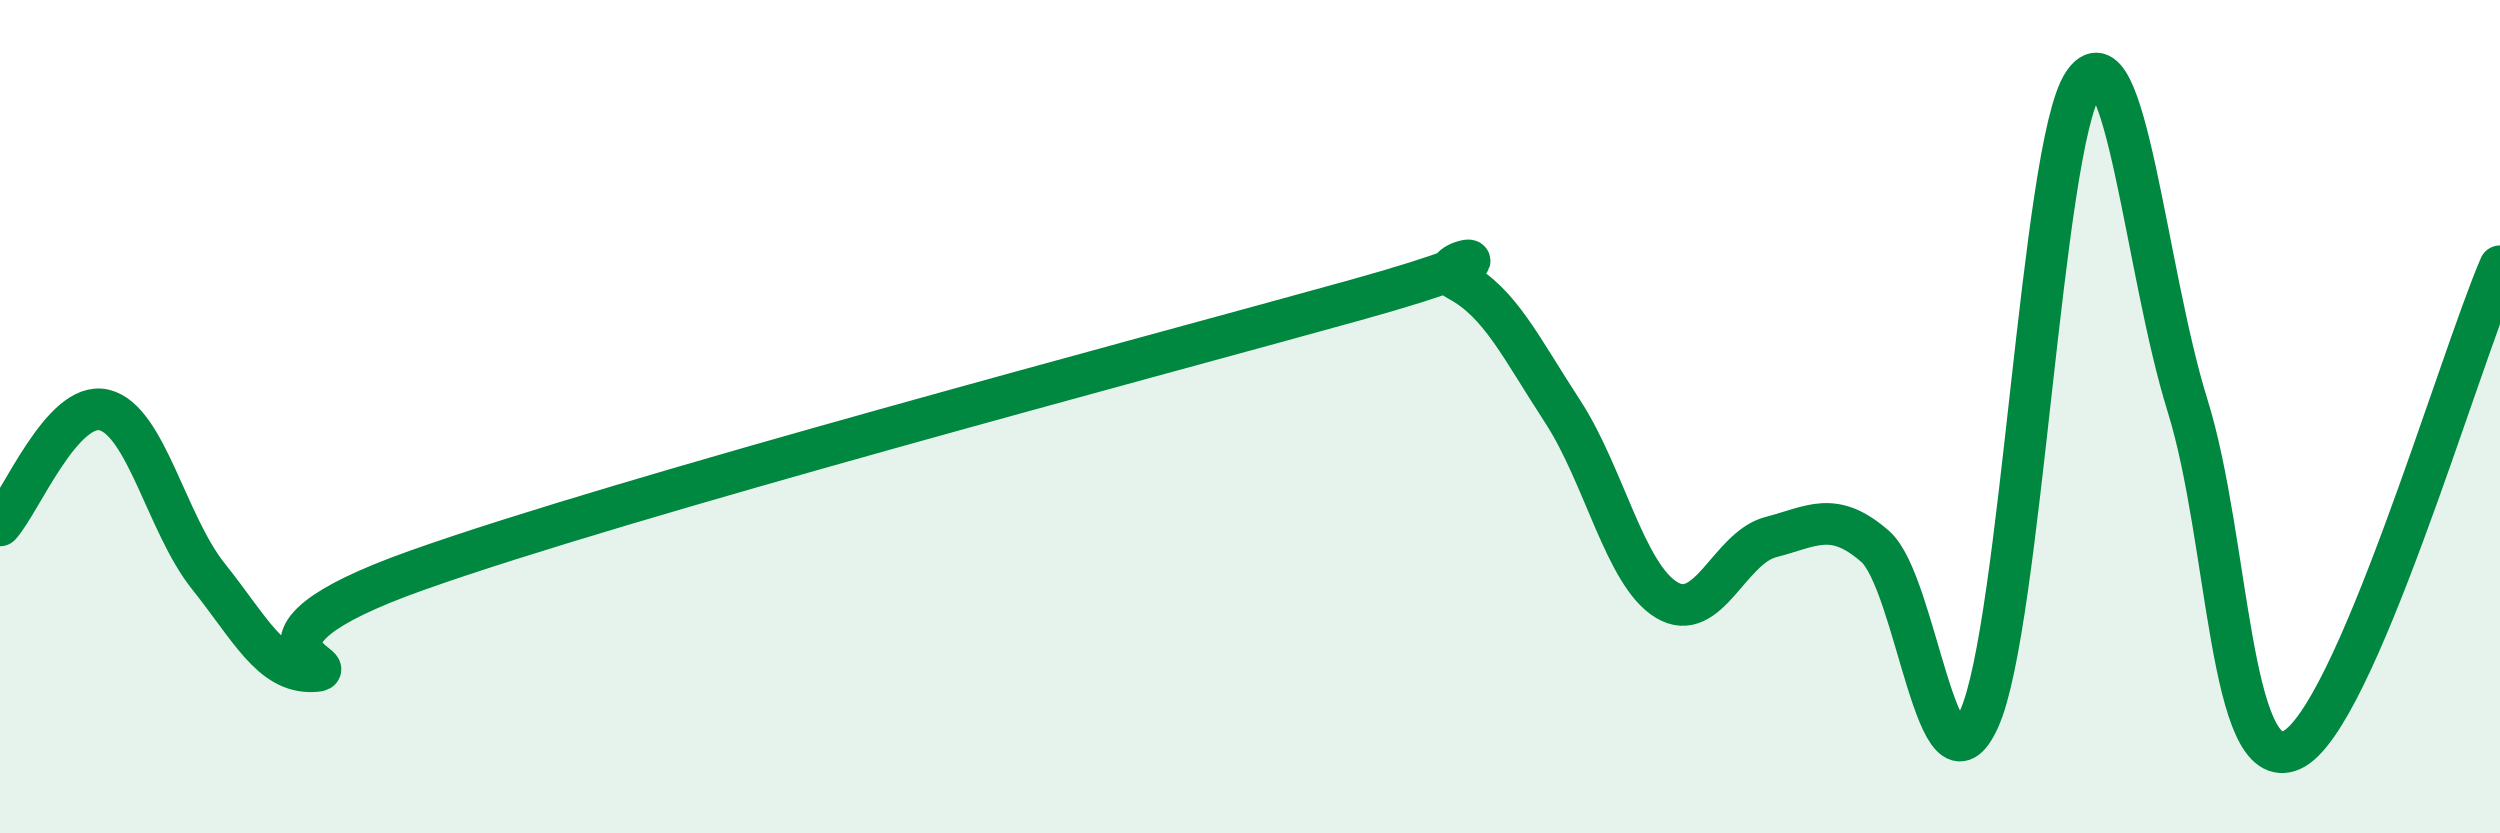 
    <svg width="60" height="20" viewBox="0 0 60 20" xmlns="http://www.w3.org/2000/svg">
      <path
        d="M 0,12.61 C 0.5,12.06 1.5,9.6 2.5,9.84 C 3.5,10.08 4,12.58 5,13.83 C 6,15.08 6.5,16.14 7.5,16.11 C 8.5,16.08 5,15.47 10,13.69 C 15,11.91 27.5,8.6 32.5,7.21 C 37.5,5.82 34,6.2 35,6.73 C 36,7.26 36.5,8.34 37.5,9.87 C 38.5,11.4 39,13.8 40,14.4 C 41,15 41.5,13.15 42.5,12.89 C 43.5,12.63 44,12.24 45,13.11 C 46,13.98 46.5,19.47 47.5,17.25 C 48.5,15.03 49,3.5 50,2 C 51,0.5 51.5,6.53 52.5,9.73 C 53.5,12.93 53.5,18.67 55,18 C 56.5,17.33 59,8.71 60,6.39L60 20L0 20Z"
        fill="#008740"
        opacity="0.1"
        stroke-linecap="round"
        stroke-linejoin="round"
      />
      <path
        d="M 0,12.61 C 0.5,12.06 1.5,9.6 2.5,9.84 C 3.5,10.08 4,12.58 5,13.83 C 6,15.08 6.5,16.14 7.5,16.11 C 8.5,16.08 5,15.47 10,13.69 C 15,11.91 27.5,8.6 32.5,7.21 C 37.5,5.82 34,6.2 35,6.73 C 36,7.26 36.5,8.34 37.5,9.87 C 38.5,11.4 39,13.8 40,14.4 C 41,15 41.5,13.15 42.5,12.89 C 43.5,12.63 44,12.24 45,13.11 C 46,13.98 46.5,19.47 47.5,17.25 C 48.5,15.03 49,3.5 50,2 C 51,0.5 51.5,6.53 52.5,9.73 C 53.5,12.93 53.5,18.67 55,18 C 56.5,17.33 59,8.71 60,6.39"
        stroke="#008740"
        stroke-width="1"
        fill="none"
        stroke-linecap="round"
        stroke-linejoin="round"
      />
    </svg>
  